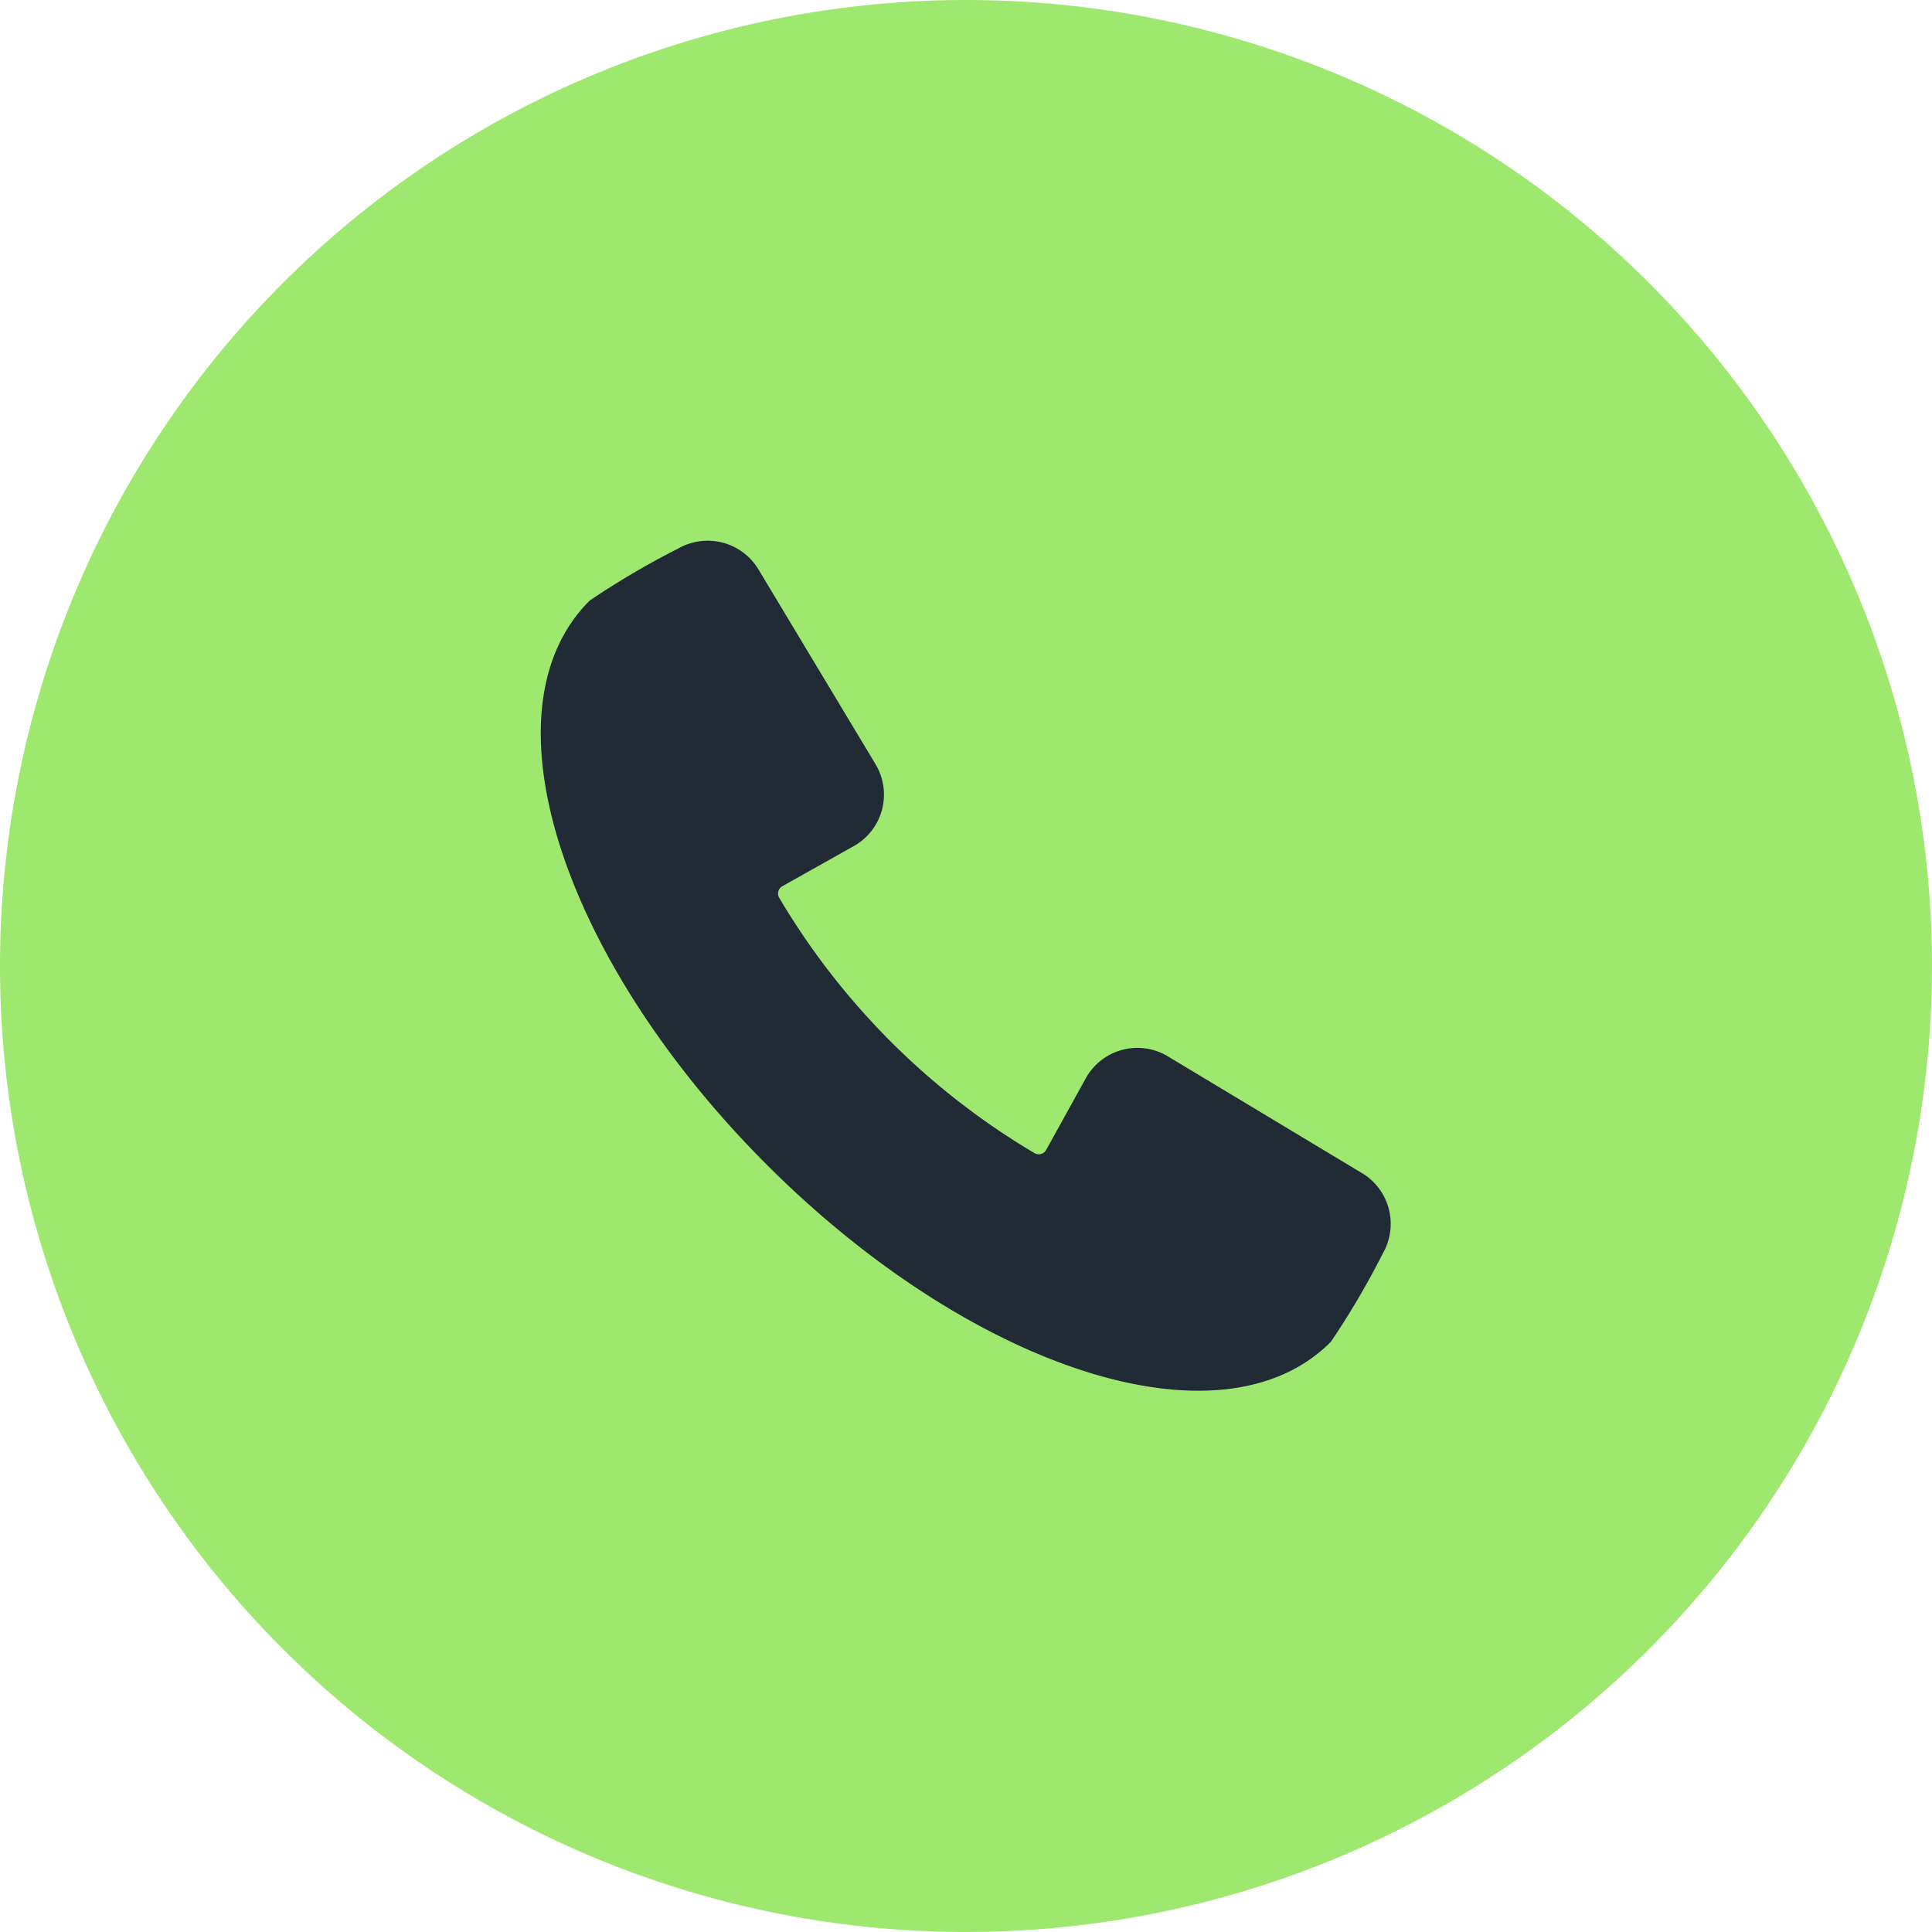 <svg xmlns="http://www.w3.org/2000/svg" width="33" height="33" viewBox="0 0 33 33">
  <g id="Group_21" data-name="Group 21" transform="translate(-210 -532)">
    <path id="Path_8" data-name="Path 8" d="M16.5,0A16.5,16.5,0,1,1,0,16.5,16.5,16.5,0,0,1,16.5,0Z" transform="translate(210 532)" fill="#9fe870"/>
    <g id="Group_17" data-name="Group 17" transform="translate(219.24 533.048)">
      <path id="Path_9" data-name="Path 9" d="M14.031,18.994l-3.325-2a1.008,1.008,0,0,0-1.4.376L8.63,18.592a.144.144,0,0,1-.2.056A12.414,12.414,0,0,1,4.07,14.288a.144.144,0,0,1,.055-.2l1.218-.684a1.008,1.008,0,0,0,.371-1.4l-2-3.328a1.013,1.013,0,0,0-1.369-.355,13.937,13.937,0,0,0-1.511.888c-1.889,1.875-.454,6.159,3.023,9.637s7.763,4.912,9.636,3.024a13.969,13.969,0,0,0,.888-1.511,1.013,1.013,0,0,0-.355-1.369Z" transform="translate(0)" fill="#212b36"/>
    </g>
  </g>
</svg>
